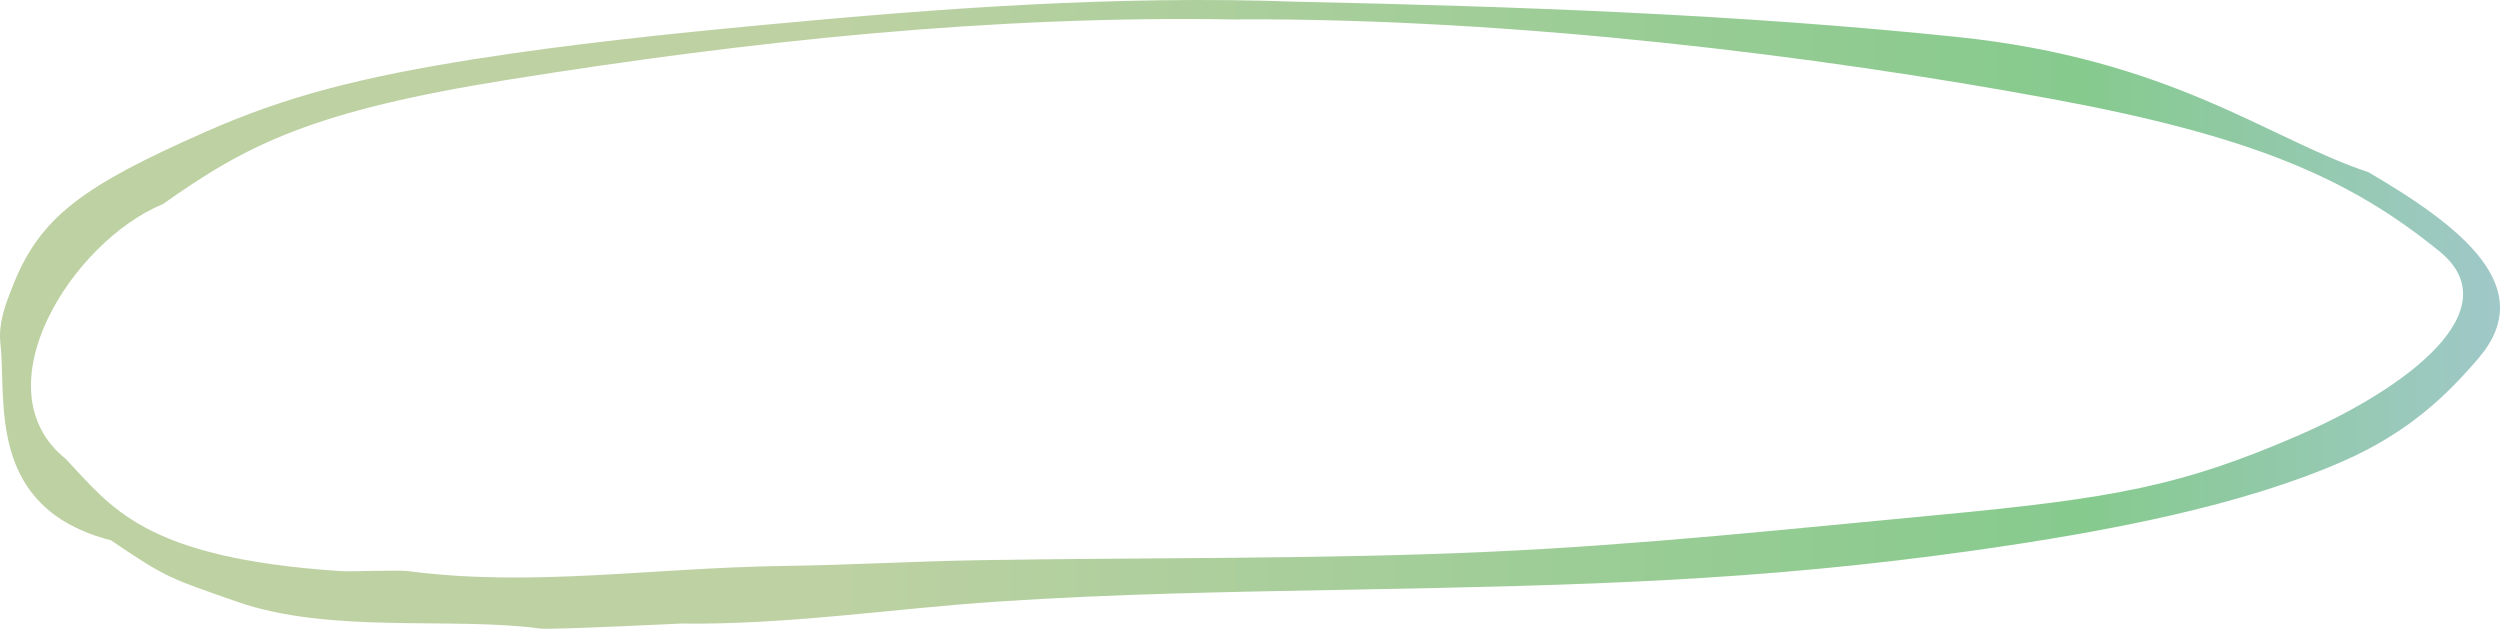 <svg width="501" height="126" viewBox="0 0 501 126" fill="none" xmlns="http://www.w3.org/2000/svg">
<path d="M259.953 0.345C304.436 1.303 348.264 2.861 391.927 7.373C435.263 11.846 454.51 27.822 474.633 34.508C493.432 45.49 508.787 57.649 496.71 71.766C490.371 79.173 482.694 86.695 469.415 92.485C449.577 101.171 423.457 106.402 395.04 110.395C352.251 116.405 317.333 117.31 271.92 118.148C247.821 118.587 223.885 118.967 199.84 120.564C179.511 121.902 157.668 125.259 136.519 124.959C136.519 124.959 110.3 126.24 108.278 125.96C90.462 123.564 66.132 127.11 47.449 120.564C34.115 115.892 33.546 115.951 22.249 108.285C-2.835 101.795 1.347 80.388 0.09 68.908C-0.347 64.974 0.871 61.569 2.401 57.715C7.866 43.439 16.661 37.266 41.089 26.464C57.319 19.276 72.291 15.46 95.352 11.806C113.987 8.871 133.825 6.794 153.608 4.937C188.364 1.683 223.503 -0.973 259.953 0.345ZM248.421 3.919C198.692 2.981 149.672 8.332 102.183 15.919C62.727 22.209 49.622 28.871 32.677 40.882C14.428 48.389 -4.255 77.916 13.125 91.929C22.249 101.438 28.466 111.834 68.305 114.45C70.381 114.589 79.752 114.19 81.774 114.45C106.639 117.704 130.382 113.795 157.05 113.416C170.22 113.236 183.281 112.478 196.451 112.258C230.551 111.699 264.981 112.098 298.753 110.561C329.028 109.183 358.757 105.988 388.43 103.193C423.733 99.879 437.316 97.308 460.213 87.425C482.728 77.721 503.098 61.951 488.889 50.391C470.801 35.655 451.283 27.242 411.116 19.815C364.174 11.129 303.397 3.66 248.421 3.879V3.919Z" fill="url(#paint0_linear_2559_68869)"/>
<defs>
<linearGradient id="paint0_linear_2559_68869" x1="-15.552" y1="60.556" x2="513.655" y2="60.556" gradientUnits="userSpaceOnUse">
<stop offset="0.339" stop-color="#BED1A3"/>
<stop offset="0.819" stop-color="#86CA8E"/>
<stop offset="1" stop-color="#A3C8D1"/>
<stop offset="1" stop-color="#95E0A5"/>
</linearGradient>
</defs>
</svg>
